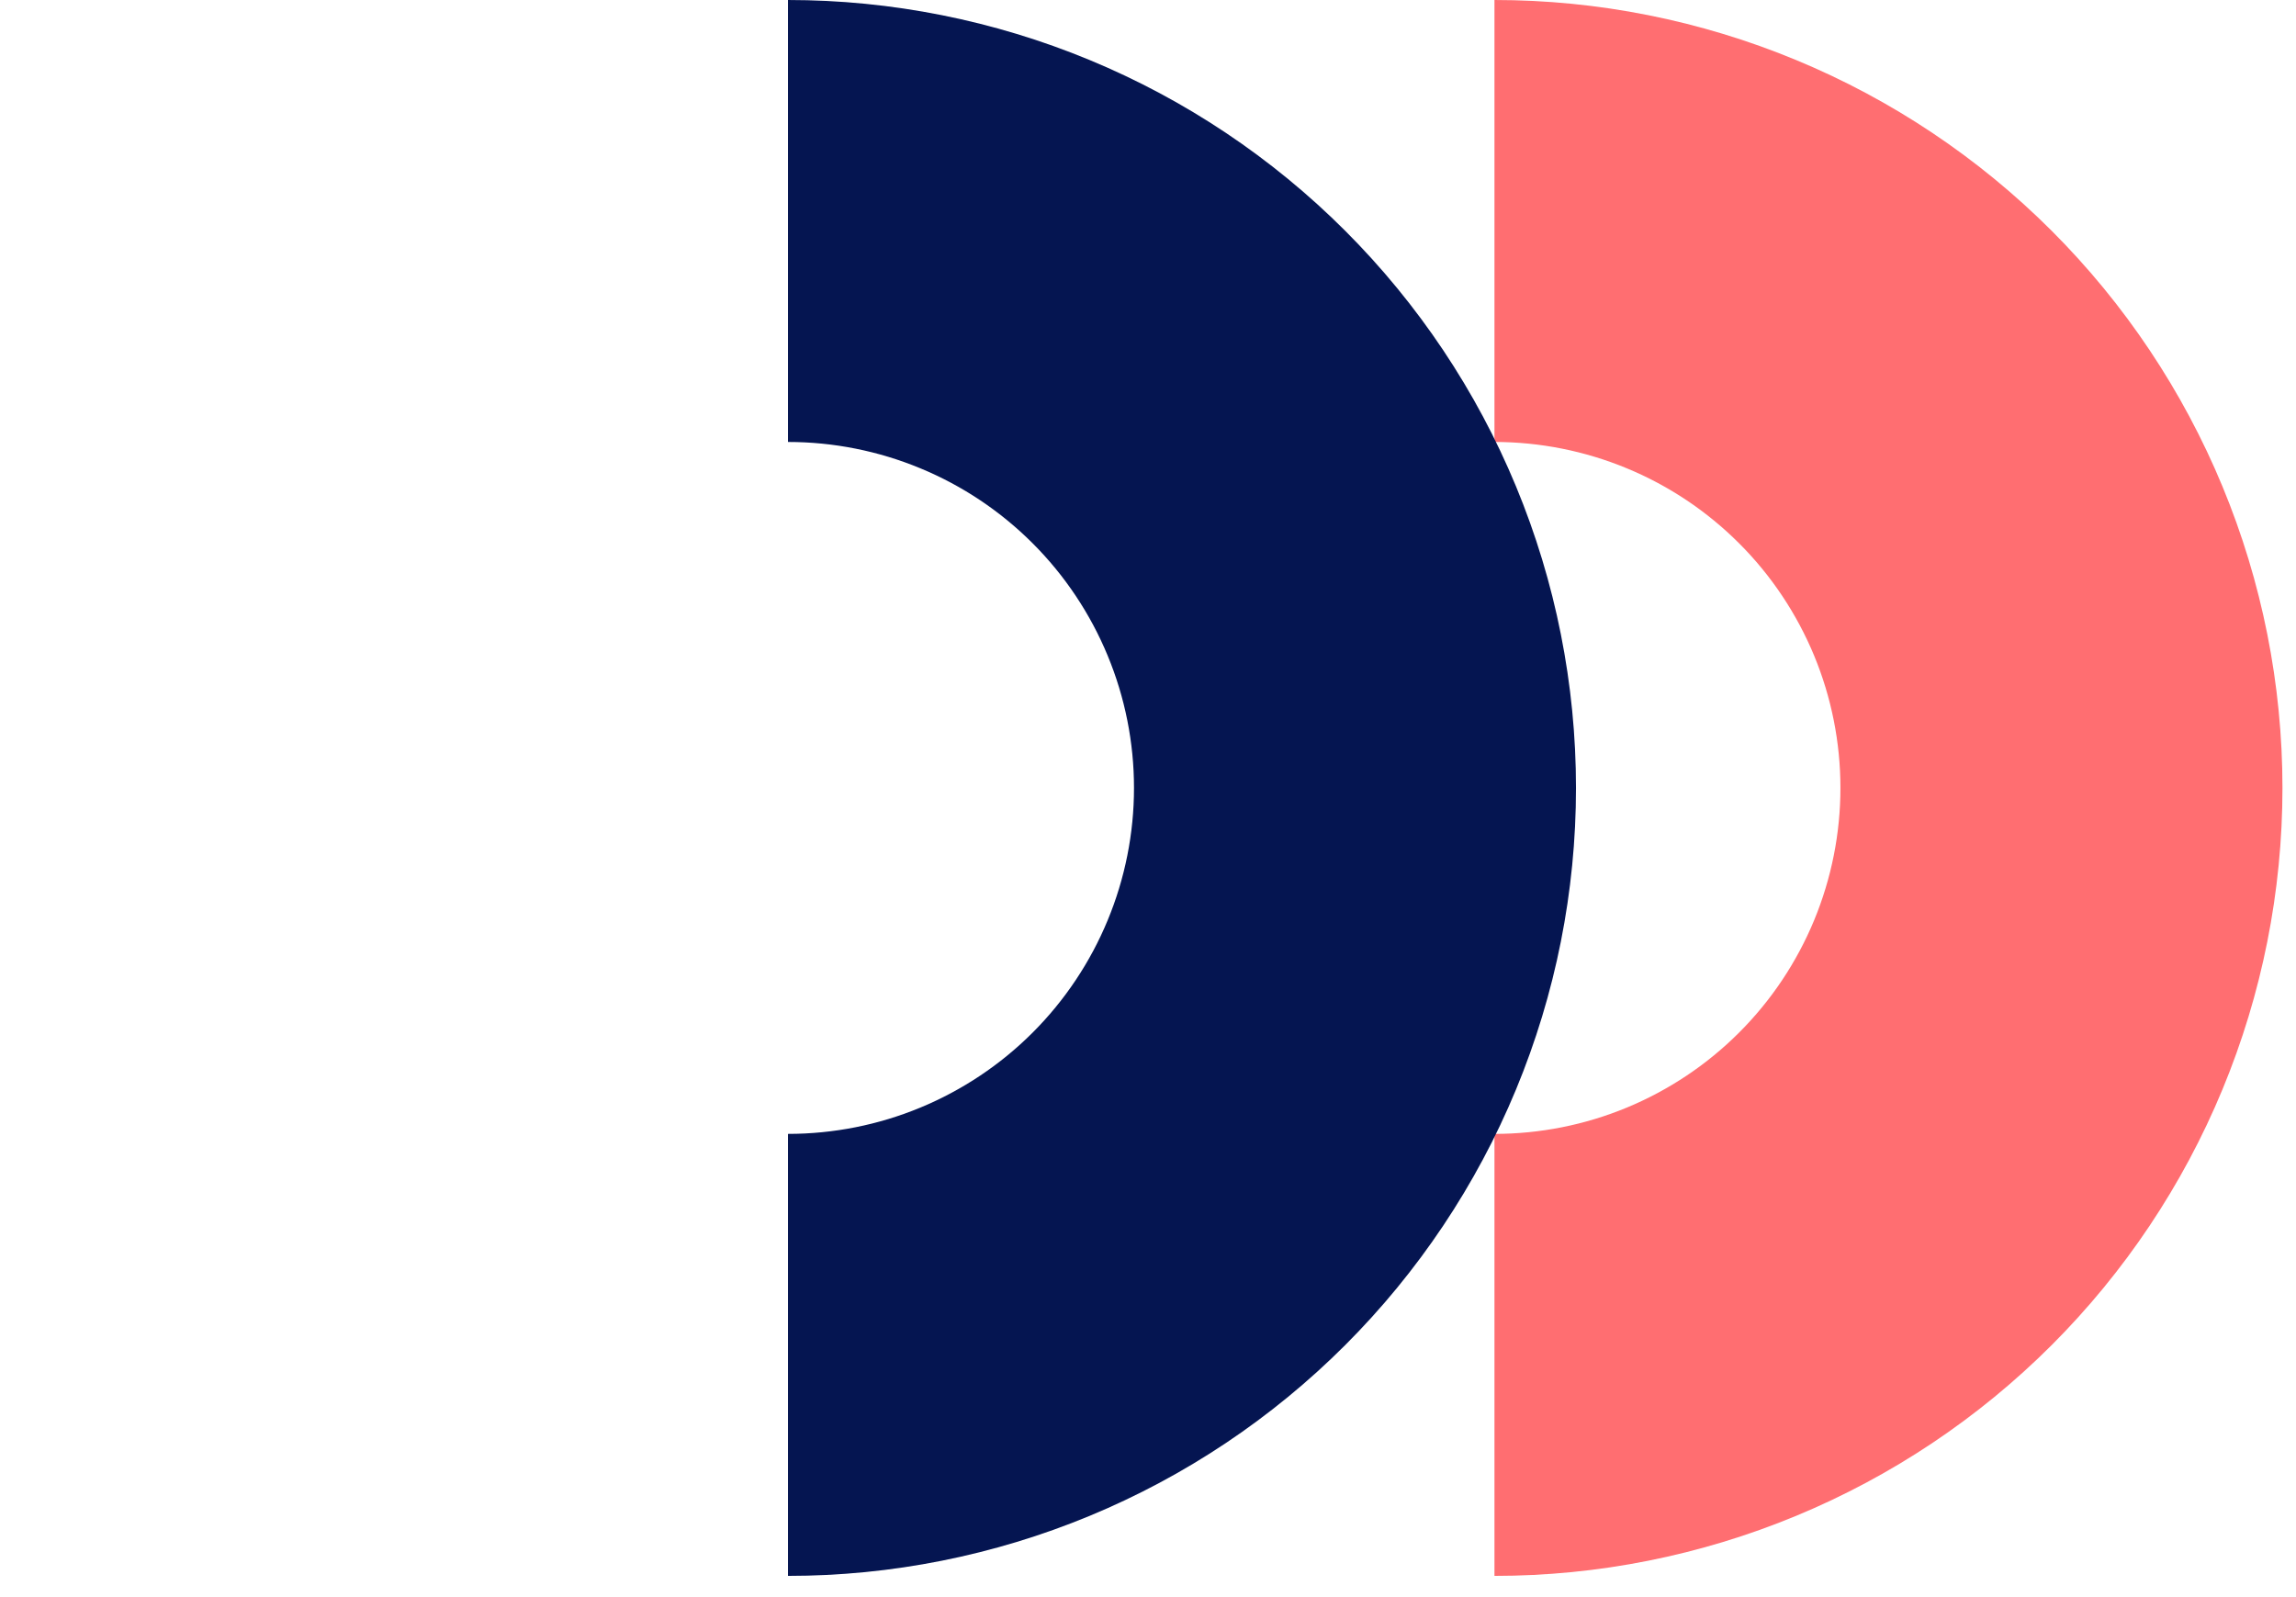 <svg width="69" height="48" viewBox="0 0 69 48" fill="none" xmlns="http://www.w3.org/2000/svg">
<path d="M44.912 47.362C48.022 47.362 51.101 46.749 53.974 45.559C56.847 44.369 59.458 42.625 61.657 40.426C63.856 38.227 65.6 35.616 66.79 32.743C67.98 29.87 68.593 26.791 68.593 23.681C68.593 20.571 67.98 17.492 66.79 14.619C65.6 11.746 63.856 9.135 61.657 6.936C59.458 4.737 56.847 2.993 53.974 1.803C51.101 0.613 48.022 -1.17106e-06 44.912 -1.03513e-06L44.912 13.283C46.277 13.283 47.629 13.552 48.891 14.075C50.152 14.597 51.298 15.363 52.264 16.329C53.23 17.294 53.995 18.441 54.518 19.702C55.04 20.963 55.309 22.316 55.309 23.681C55.309 25.046 55.04 26.398 54.518 27.66C53.995 28.921 53.23 30.068 52.264 31.033C51.298 31.999 50.152 32.764 48.891 33.287C47.629 33.81 46.277 34.078 44.912 34.078L44.912 47.362Z" fill="#FF6E71"/>
<path d="M23.681 47.362C26.791 47.362 29.87 46.749 32.744 45.559C35.617 44.369 38.227 42.625 40.426 40.426C42.625 38.227 44.37 35.616 45.56 32.743C46.75 29.87 47.362 26.791 47.362 23.681C47.362 20.571 46.75 17.492 45.56 14.619C44.37 11.746 42.625 9.135 40.426 6.936C38.227 4.737 35.617 2.993 32.744 1.803C29.87 0.613 26.791 -1.17106e-06 23.681 -1.03513e-06L23.681 13.283C25.047 13.283 26.399 13.552 27.66 14.075C28.922 14.597 30.068 15.363 31.034 16.329C31.999 17.294 32.765 18.441 33.287 19.702C33.81 20.963 34.079 22.316 34.079 23.681C34.079 25.046 33.81 26.398 33.287 27.66C32.765 28.921 31.999 30.068 31.034 31.033C30.068 31.999 28.922 32.764 27.66 33.287C26.399 33.81 25.047 34.078 23.681 34.078L23.681 47.362Z" fill="#051551"/>
</svg>
